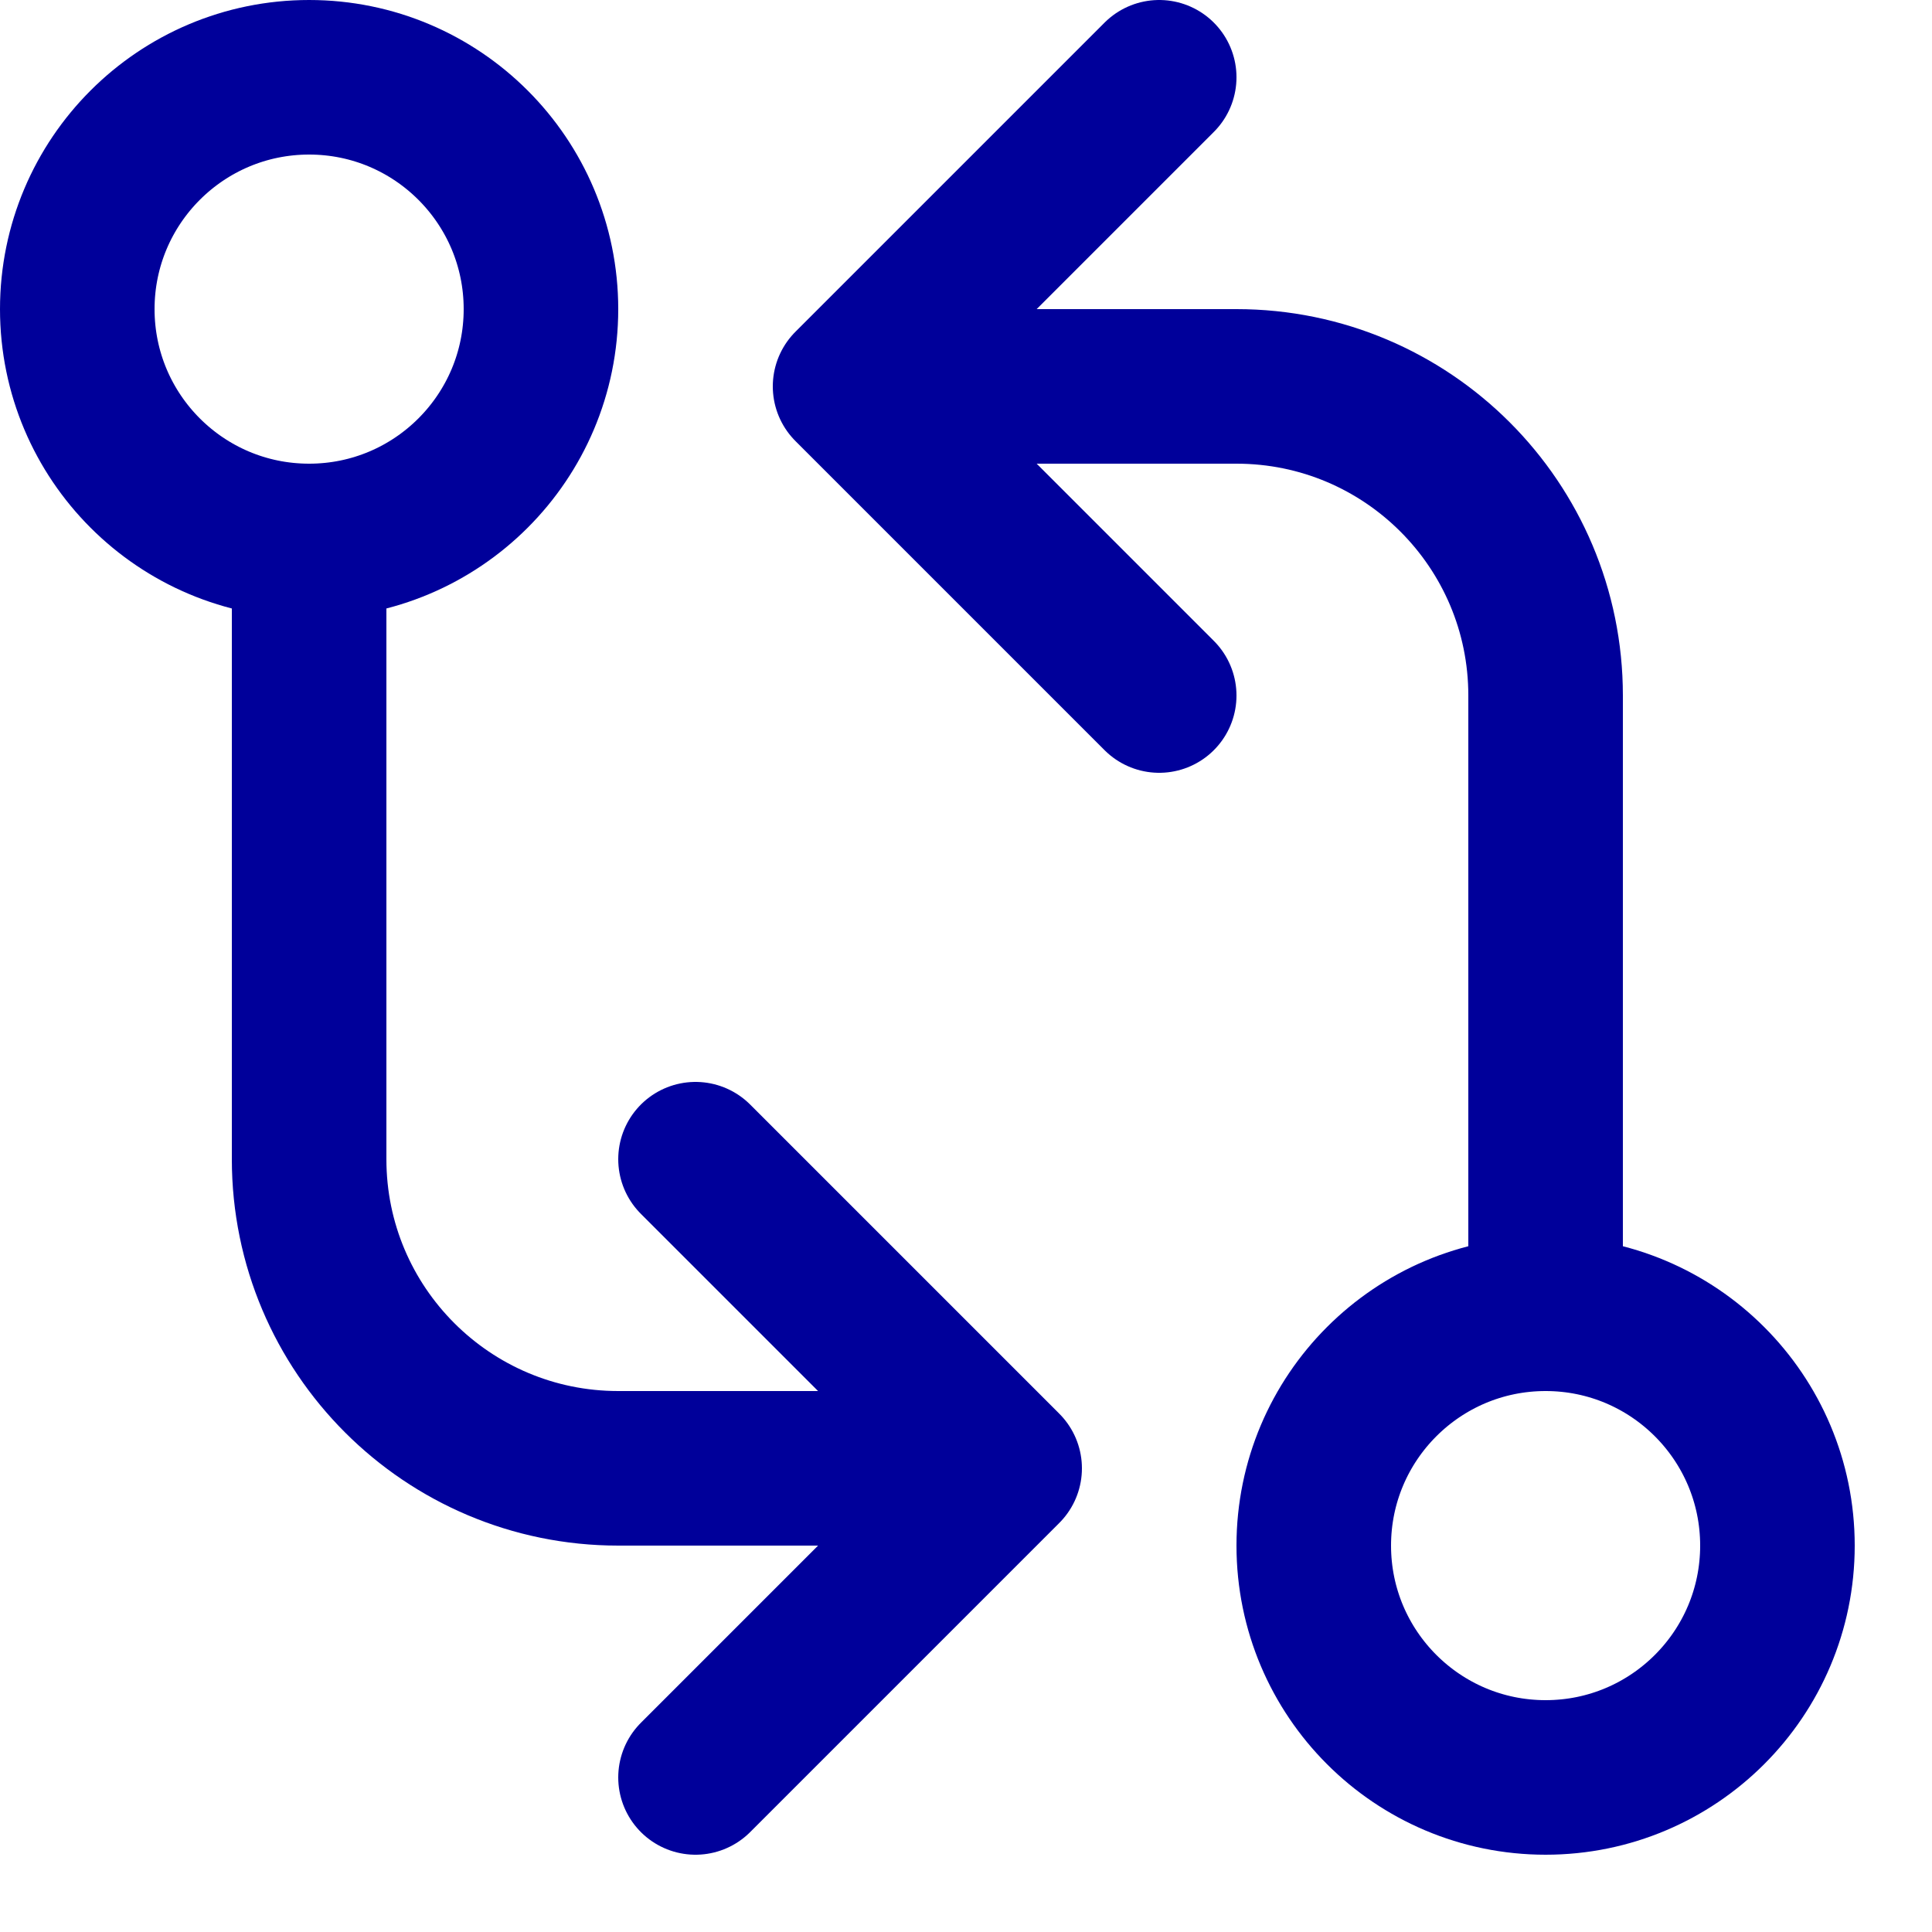 <svg enable-background="new 0 0 25 25" width="100" height="100" viewBox ="0 0 25 25" xmlns="http://www.w3.org/2000/svg"><title>compare</title><g style="fill:none;stroke:#00009a;stroke-width:2;stroke-linecap:round;stroke-linejoin:round;stroke-miterlimit:10"><path d="m15 1-4 4 4 4"/><path d="m12 5h4c2.209 0 4 1.791 4 4v8"/><path d="m9 23 4-4-4-4"/><path d="m12 19h-4c-2.209 0-4-1.791-4-4v-8"/><circle cx="20" cy="20" r="3"/><circle cx="4" cy="4" r="3"/></g></svg>